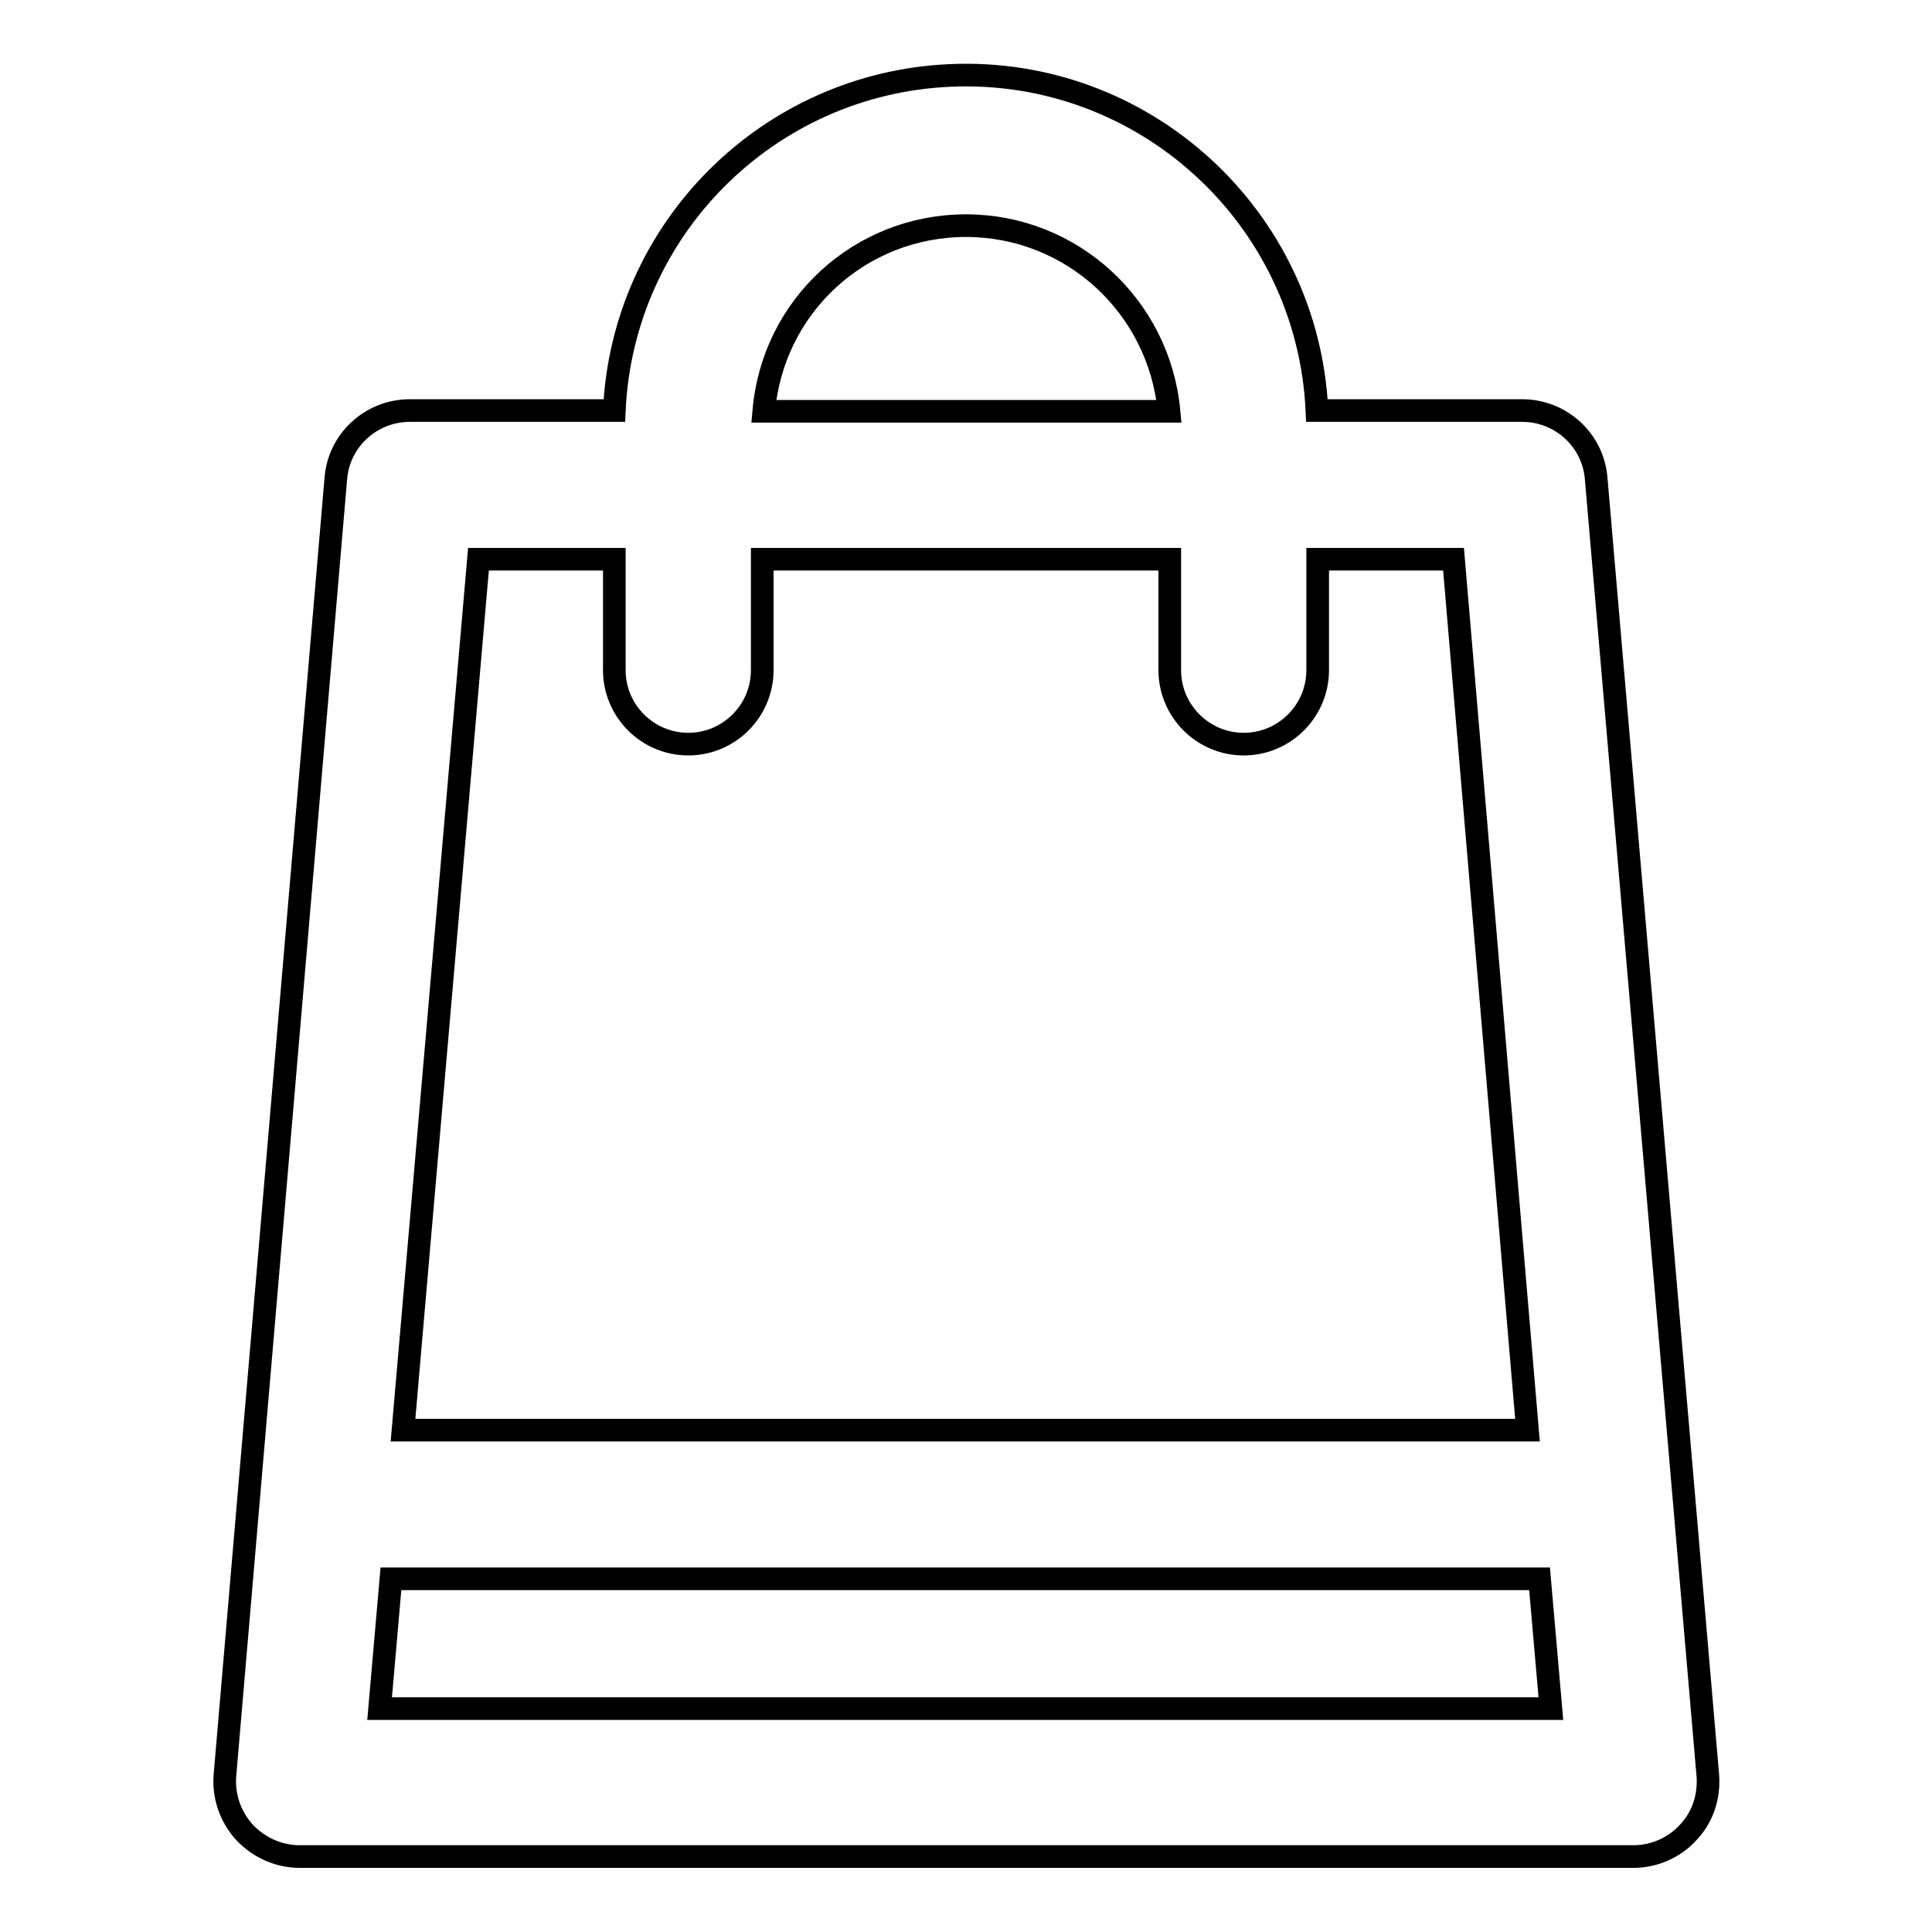 <?xml version="1.0" encoding="utf-8"?>
<!-- Svg Vector Icons : http://www.onlinewebfonts.com/icon -->
<!DOCTYPE svg PUBLIC "-//W3C//DTD SVG 1.1//EN" "http://www.w3.org/Graphics/SVG/1.1/DTD/svg11.dtd">
<svg version="1.1" xmlns="http://www.w3.org/2000/svg" xmlns:xlink="http://www.w3.org/1999/xlink" x="0px" y="0px" viewBox="0 0 256 256" enable-background="new 0 0 256 256" xml:space="preserve">
<g> <path stroke-width="3" fill-opacity="0" stroke="#000000"  d="M211.5,63.4c-0.4-5.1-4.7-9-9.8-9h-27.2c-1.2-25.7-23-45.6-48.7-44.4c-24,1.1-43.3,20.3-44.4,44.4H54.3 c-5.1,0-9.4,3.9-9.8,9L29.8,235.3c-0.2,2.7,0.7,5.4,2.6,7.5c1.9,2,4.5,3.2,7.3,3.2h176.8c2.7,0,5.4-1.2,7.2-3.2 c1.9-2,2.8-4.7,2.6-7.5L211.5,63.4z M128,29.9c14,0,25.6,10.7,26.9,24.6h-53.7C102.4,40.5,114,29.9,128,29.9z M63.4,74.1h18v14.7 c0,5.4,4.4,9.8,9.8,9.8c5.4,0,9.8-4.4,9.8-9.8V74.1h54v14.7c0,5.4,4.4,9.8,9.8,9.8c5.4,0,9.8-4.4,9.8-9.8V74.1h18l9.8,115.4h-149 L63.4,74.1z M50.3,226.4l1.5-17.2H204l1.5,17.2H50.3z"/></g>
</svg>
